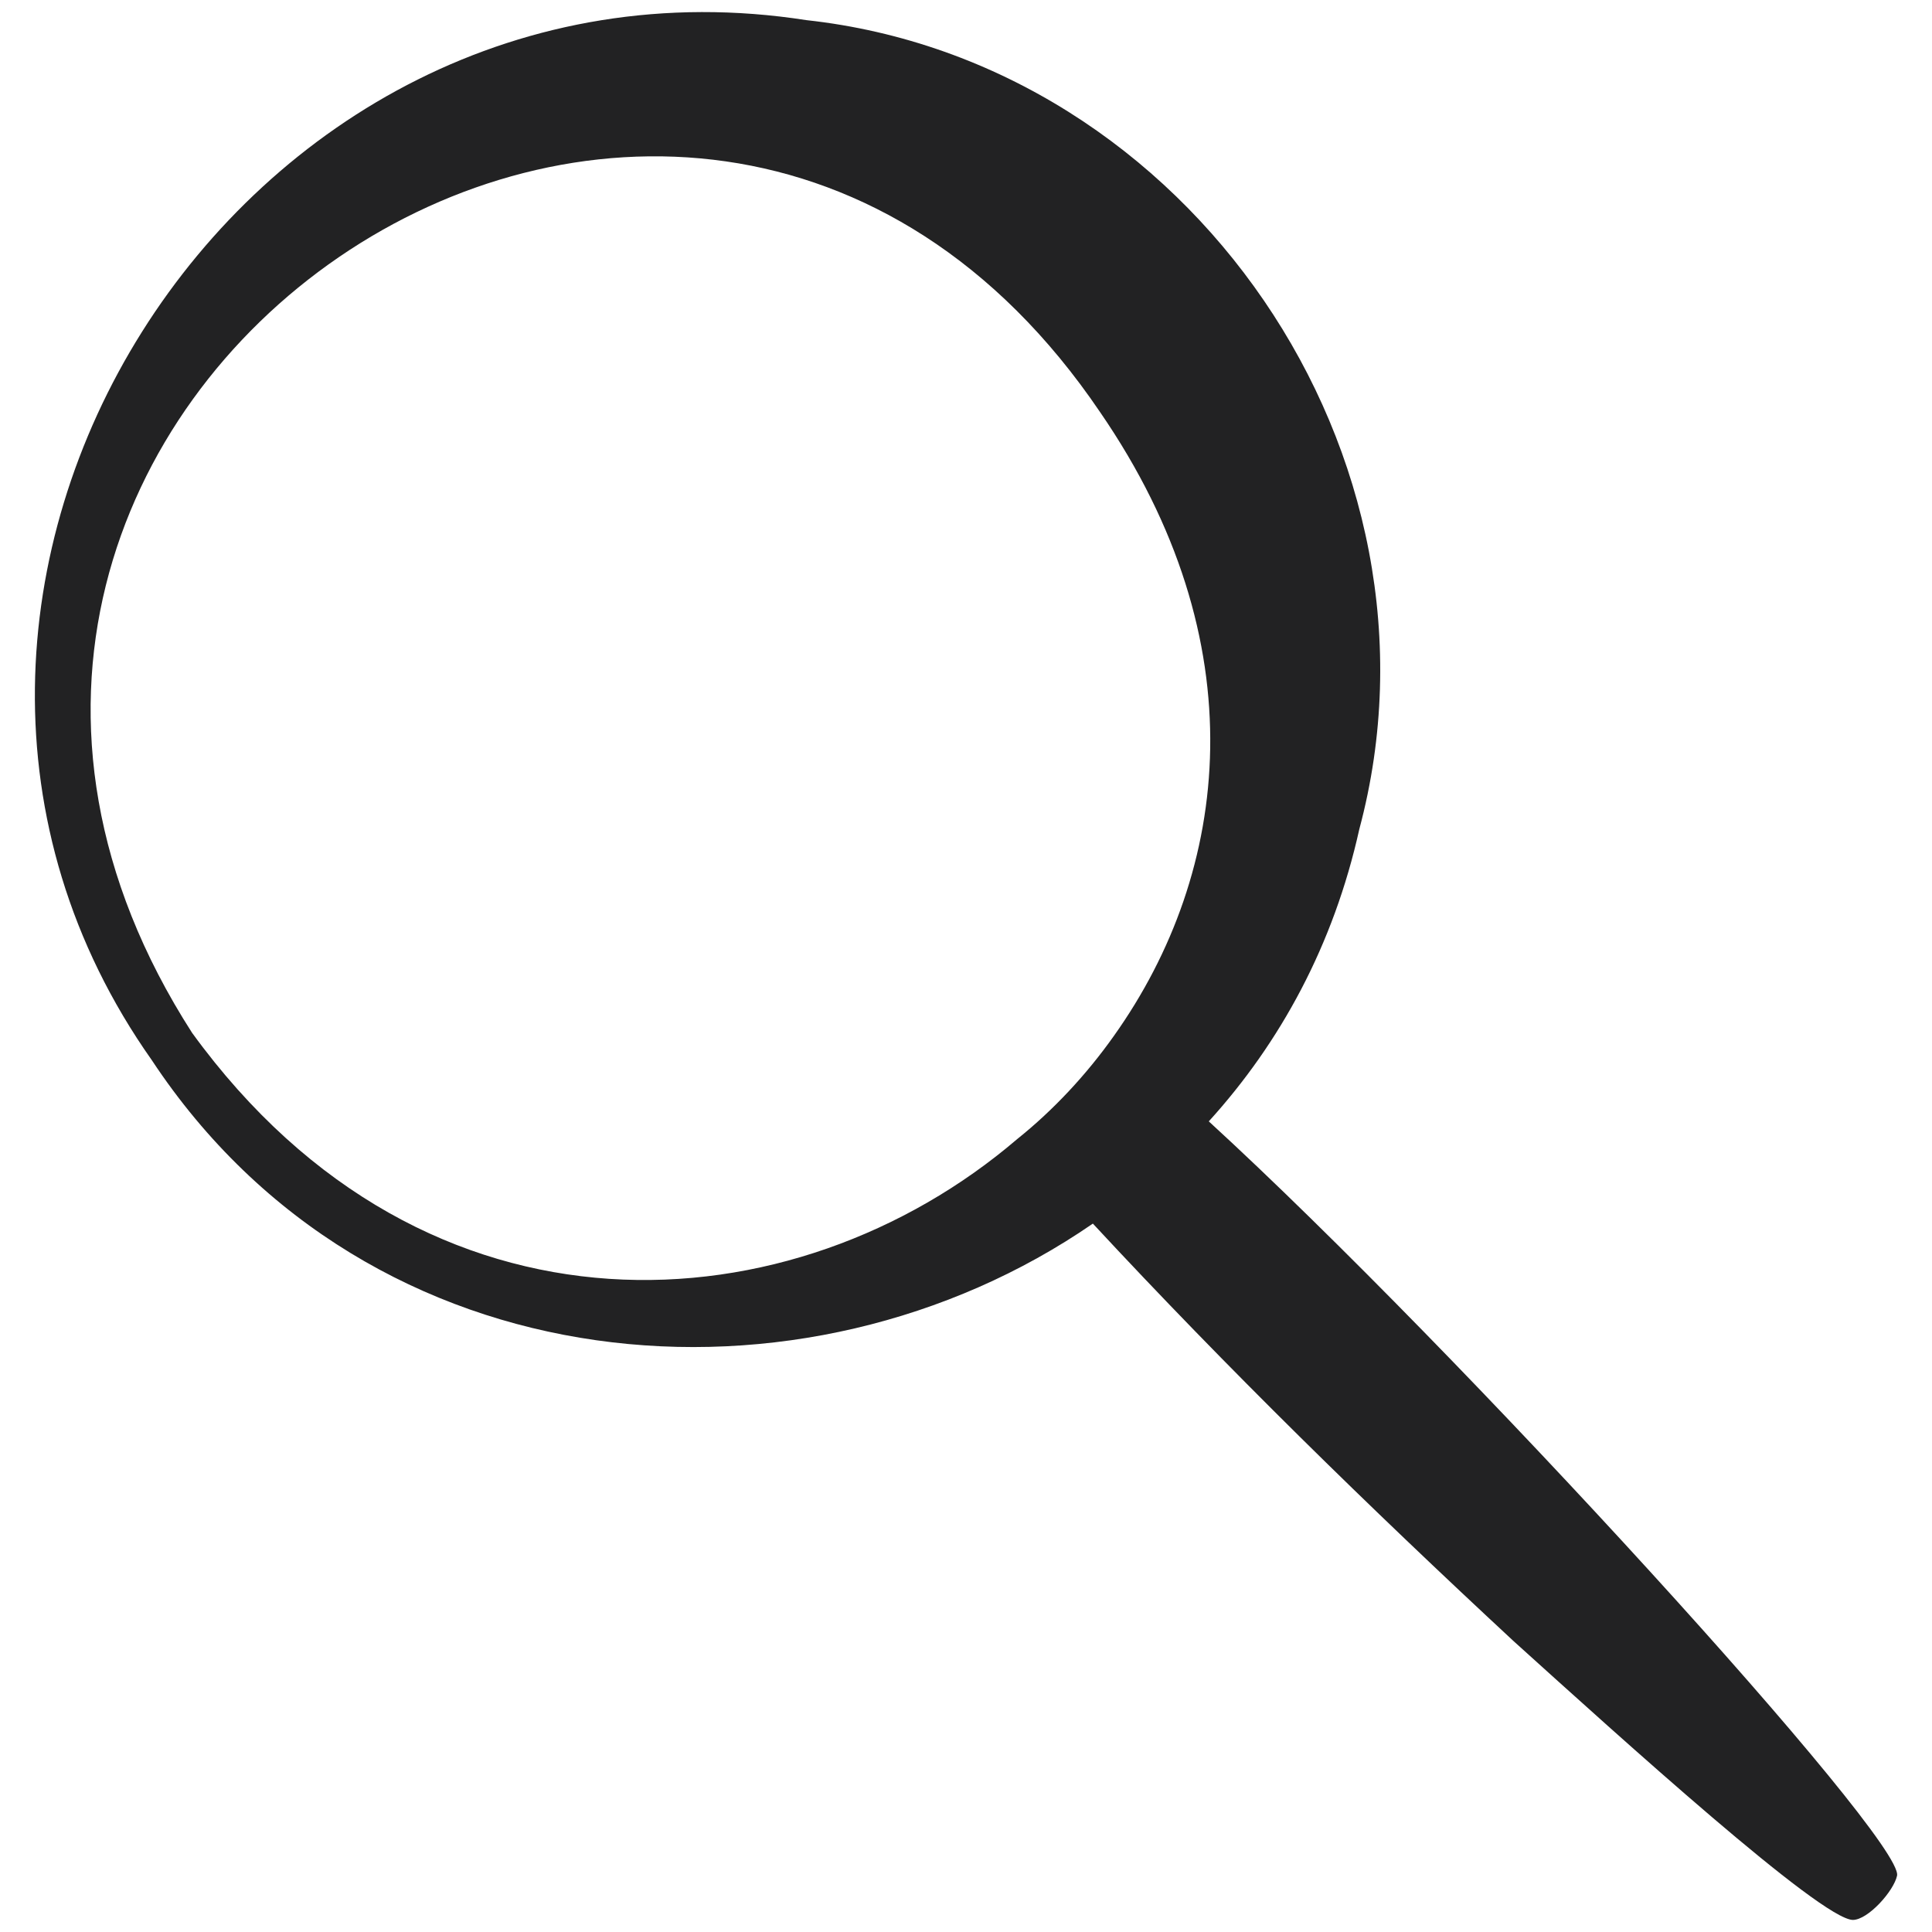 <svg width="24" height="24" viewBox="0 0 24 24" fill="none" xmlns="http://www.w3.org/2000/svg">
<path d="M15.016 13.93C15.906 12.95 16.566 11.74 16.886 10.3C18.126 5.67 14.776 0.77 10.016 0.25C2.956 -0.85 -2.214 7.36 1.886 13.17C4.596 17.27 9.996 17.67 13.576 15.2C15.246 17 17.006 18.72 18.806 20.39C20.146 21.6 22.616 23.84 23.016 23.85C23.206 23.85 23.526 23.49 23.566 23.3C23.656 22.85 18.136 16.79 15.016 13.93ZM12.636 14.15C9.866 16.52 5.306 16.85 2.386 12.83C-2.604 5.06 8.486 -2.53 13.666 5.12C15.626 7.97 15.296 10.82 13.836 12.87C13.496 13.35 13.086 13.79 12.636 14.15Z" fill="#222223"/>
</svg>
